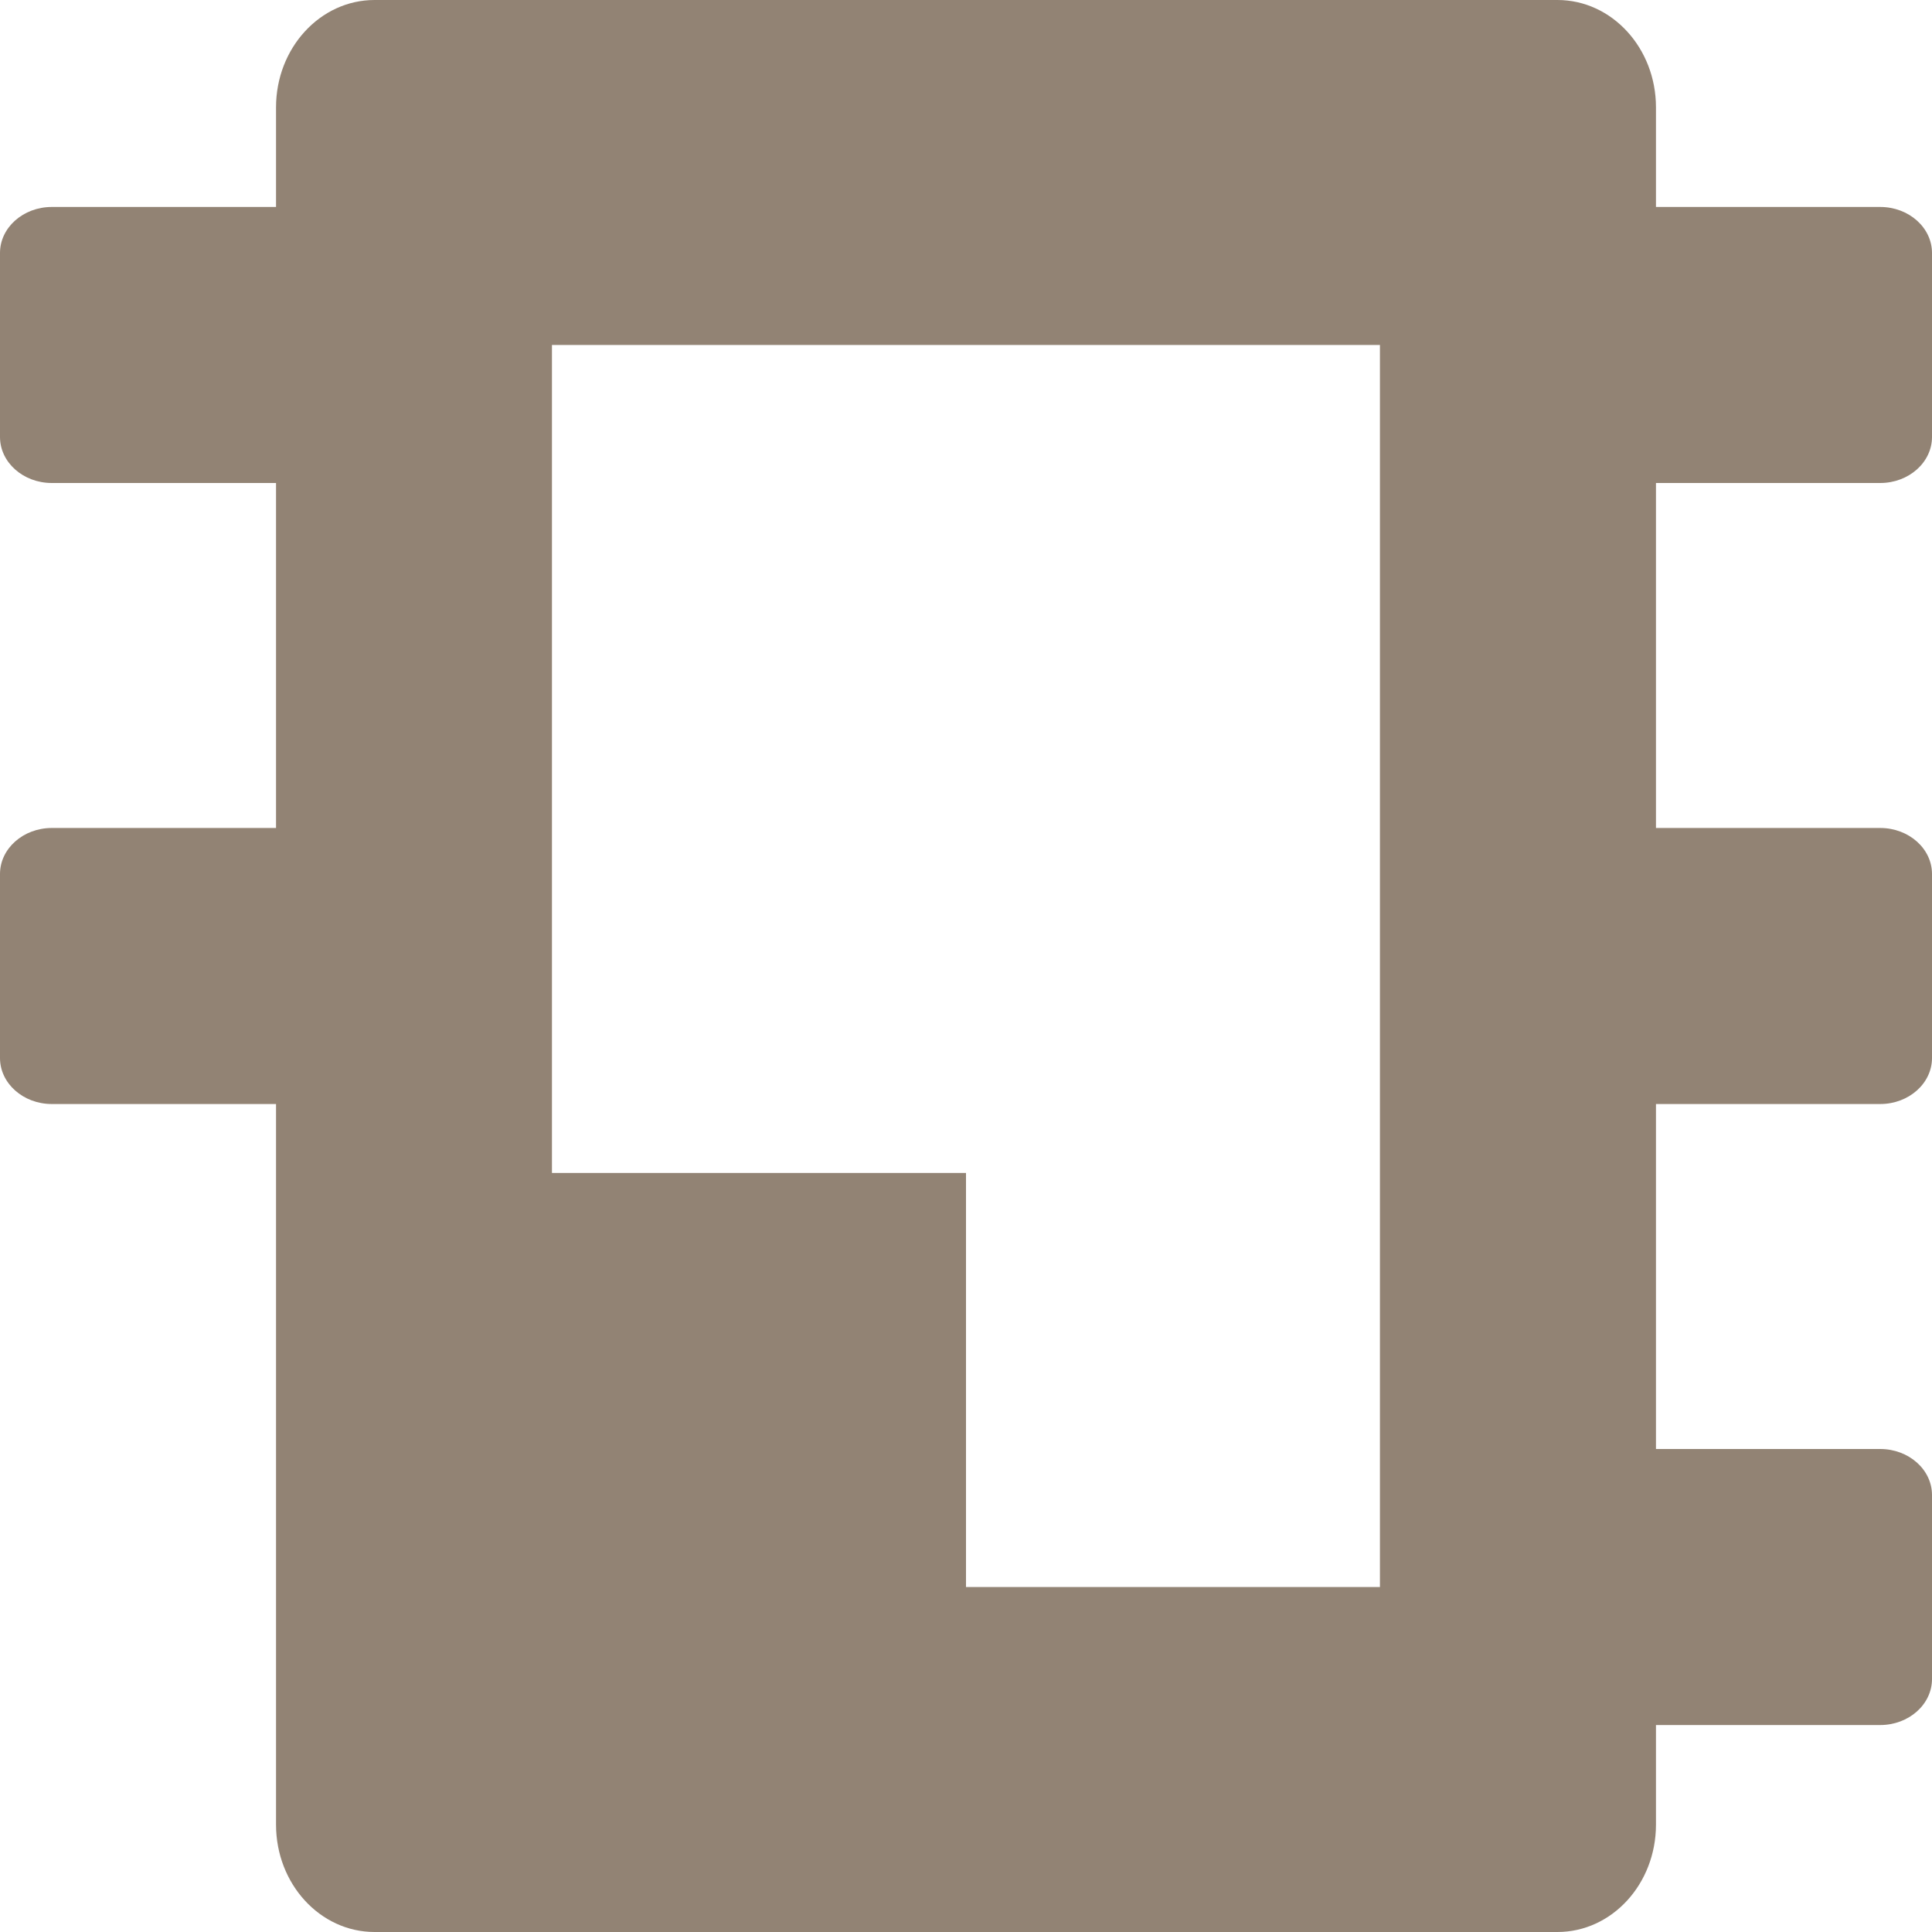 <svg width="16" height="16" fill="none" viewBox="0 0 16 16" xmlns="http://www.w3.org/2000/svg">
 <defs>
  <style id="current-color-scheme" type="text/css">
   .ColorScheme-Text { color:#eff0f2; } .ColorScheme-Highlight { color:#5294e2; }
  </style>
  <linearGradient id="arrongin" x1="0%" x2="0%" y1="0%" y2="100%">
   <stop offset="0%" style="stop-color:#dd9b44; stop-opacity:1"/>
   <stop offset="100%" style="stop-color:#ad6c16; stop-opacity:1"/>
  </linearGradient>
  <linearGradient id="aurora" x1="0%" x2="0%" y1="0%" y2="100%">
   <stop offset="0%" style="stop-color:#09D4DF; stop-opacity:1"/>
   <stop offset="100%" style="stop-color:#9269F4; stop-opacity:1"/>
  </linearGradient>
  <linearGradient id="fitdance" x1="0%" x2="0%" y1="0%" y2="100%">
   <stop offset="0%" style="stop-color:#1AD6AB; stop-opacity:1"/>
   <stop offset="100%" style="stop-color:#329DB6; stop-opacity:1"/>
  </linearGradient>
  <linearGradient id="oomox" x1="0%" x2="0%" y1="0%" y2="100%">
   <stop offset="0%" style="stop-color:#928374; stop-opacity:1"/>
   <stop offset="100%" style="stop-color:#928374; stop-opacity:1"/>
  </linearGradient>
  <linearGradient id="rainblue" x1="0%" x2="0%" y1="0%" y2="100%">
   <stop offset="0%" style="stop-color:#00F260; stop-opacity:1"/>
   <stop offset="100%" style="stop-color:#0575E6; stop-opacity:1"/>
  </linearGradient>
  <linearGradient id="sunrise" x1="0%" x2="0%" y1="0%" y2="100%">
   <stop offset="0%" style="stop-color: #FF8501; stop-opacity:1"/>
   <stop offset="100%" style="stop-color: #FFCB01; stop-opacity:1"/>
  </linearGradient>
  <linearGradient id="telinkrin" x1="0%" x2="0%" y1="0%" y2="100%">
   <stop offset="0%" style="stop-color: #b2ced6; stop-opacity:1"/>
   <stop offset="100%" style="stop-color: #6da5b7; stop-opacity:1"/>
  </linearGradient>
  <linearGradient id="60spsycho" x1="0%" x2="0%" y1="0%" y2="100%">
   <stop offset="0%" style="stop-color: #df5940; stop-opacity:1"/>
   <stop offset="25%" style="stop-color: #d8d15f; stop-opacity:1"/>
   <stop offset="50%" style="stop-color: #e9882a; stop-opacity:1"/>
   <stop offset="100%" style="stop-color: #279362; stop-opacity:1"/>
  </linearGradient>
  <linearGradient id="90ssummer" x1="0%" x2="0%" y1="0%" y2="100%">
   <stop offset="0%" style="stop-color: #f618c7; stop-opacity:1"/>
   <stop offset="20%" style="stop-color: #94ffab; stop-opacity:1"/>
   <stop offset="50%" style="stop-color: #fbfd54; stop-opacity:1"/>
   <stop offset="100%" style="stop-color: #0f83ae; stop-opacity:1"/>
  </linearGradient>
 </defs>
 <path d="M13.714 14.286V15.111C13.714 15.602 13.349 16 12.898 16H3.102C2.651 16 2.286 15.602 2.286 15.111V9.143H0.429C0.192 9.143 0 8.972 0 8.762V7.238C0 7.028 0.192 6.857 0.429 6.857H2.286V4H0.429C0.192 4 0 3.829 0 3.619V2.095C0 1.885 0.192 1.714 0.429 1.714H2.286V0.889C2.286 0.398 2.651 0 3.102 0H12.898C13.349 0 13.714 0.398 13.714 0.889V1.714H15.571C15.808 1.714 16 1.885 16 2.095V3.619C16 3.829 15.808 4 15.571 4H13.714V6.857H15.571C15.808 6.857 16 7.028 16 7.238V8.762C16 8.972 15.808 9.143 15.571 9.143H13.714V12H15.571C15.808 12 16 12.171 16 12.381V13.905C16 14.115 15.808 14.286 15.571 14.286H13.714ZM4.571 2.857H8H11.428V6.286V9.714V13.143H8V9.714H4.571V6.286V2.857Z" clip-rule="evenodd" style="fill:url(#oomox)" class="ColorScheme-Text" fill-rule="evenodd"/>
</svg>
